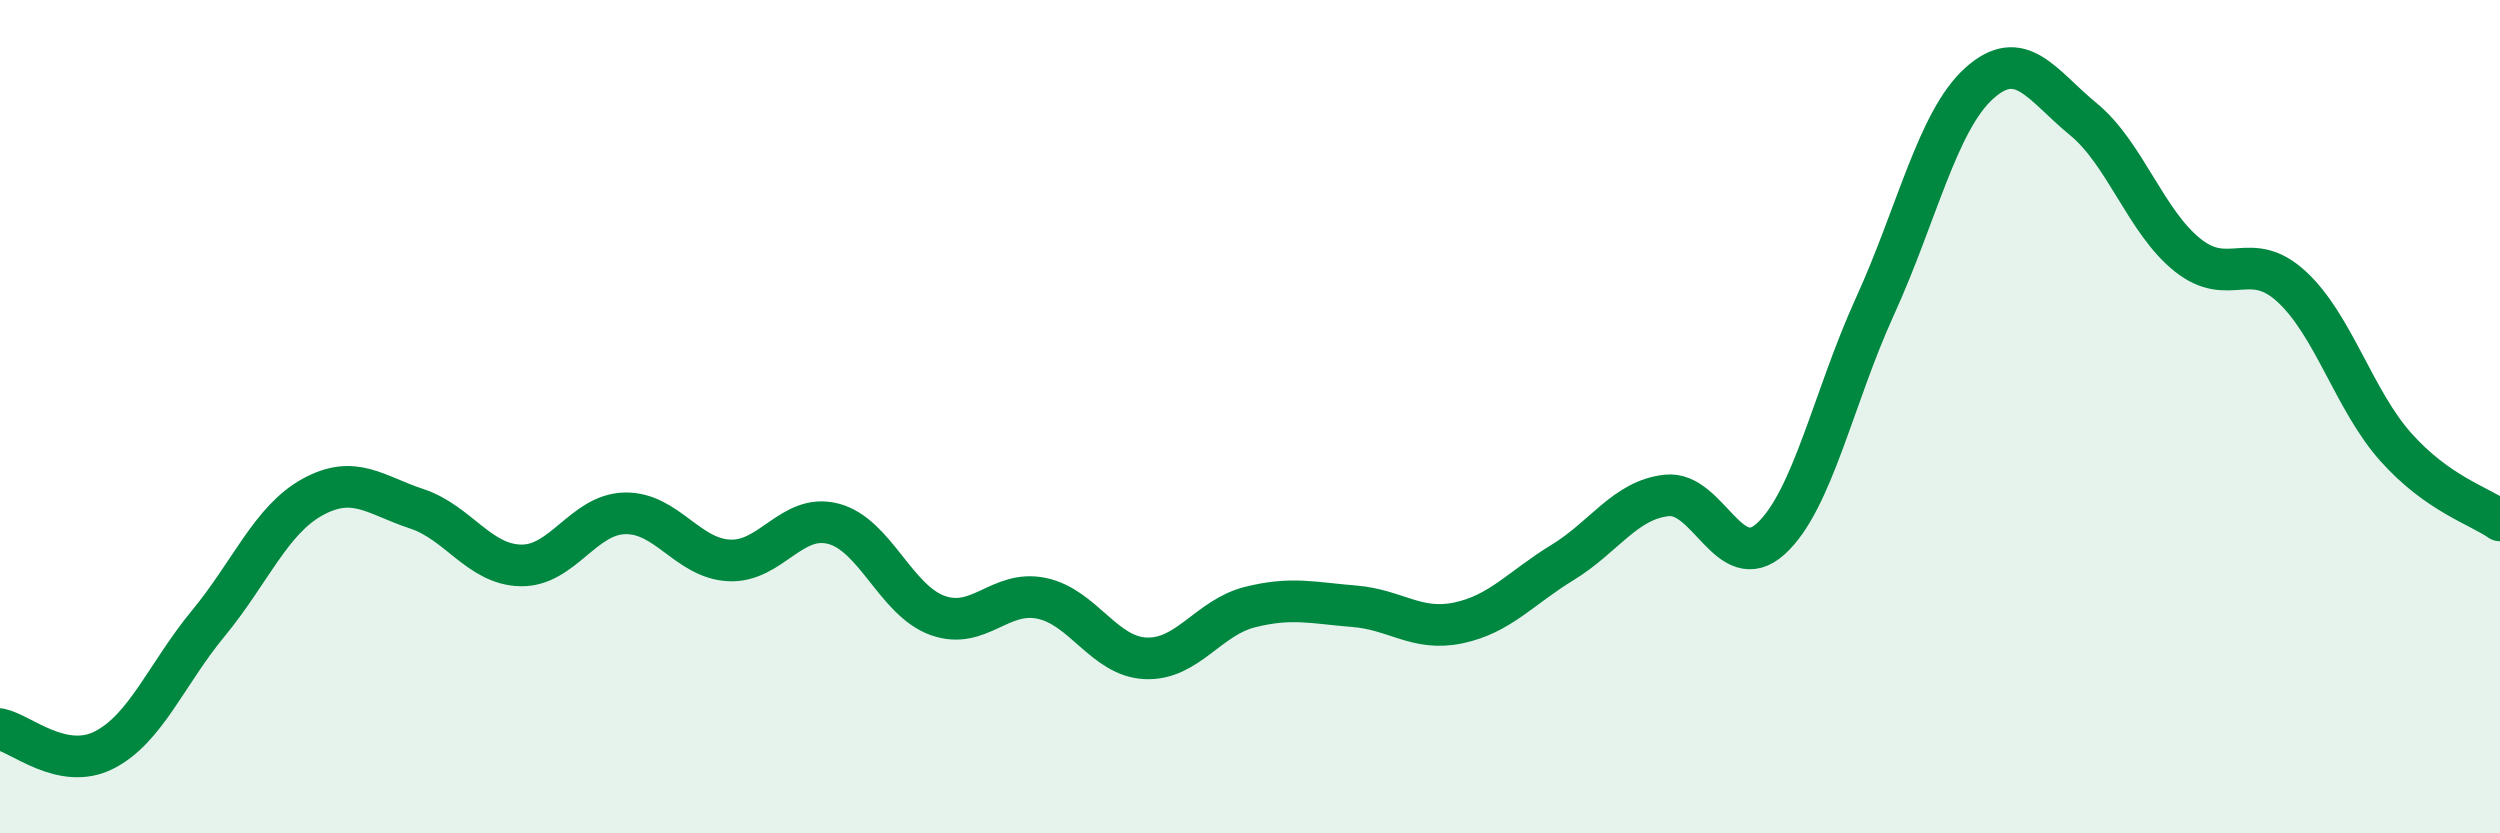 
    <svg width="60" height="20" viewBox="0 0 60 20" xmlns="http://www.w3.org/2000/svg">
      <path
        d="M 0,17.5 C 0.5,17.6 1.5,18.51 2.5,18 C 3.5,17.49 4,16.17 5,14.96 C 6,13.75 6.5,12.48 7.5,11.93 C 8.5,11.38 9,11.88 10,12.21 C 11,12.54 11.5,13.55 12.5,13.57 C 13.5,13.59 14,12.34 15,12.32 C 16,12.3 16.5,13.4 17.5,13.45 C 18.5,13.5 19,12.31 20,12.57 C 21,12.83 21.5,14.41 22.5,14.77 C 23.5,15.13 24,14.15 25,14.36 C 26,14.57 26.5,15.76 27.5,15.8 C 28.5,15.84 29,14.82 30,14.57 C 31,14.32 31.5,14.47 32.5,14.55 C 33.5,14.63 34,15.16 35,14.95 C 36,14.74 36.5,14.11 37.5,13.5 C 38.5,12.89 39,12 40,11.89 C 41,11.78 41.5,13.84 42.5,12.93 C 43.5,12.02 44,9.54 45,7.35 C 46,5.16 46.5,2.9 47.5,2 C 48.5,1.1 49,2.04 50,2.86 C 51,3.68 51.5,5.32 52.5,6.12 C 53.5,6.92 54,5.96 55,6.88 C 56,7.8 56.5,9.61 57.5,10.73 C 58.5,11.85 59.5,12.14 60,12.49L60 20L0 20Z"
        fill="#008740"
        opacity="0.1"
        stroke-linecap="round"
        stroke-linejoin="round"
      />
      <path
        d="M 0,17.5 C 0.5,17.6 1.5,18.51 2.5,18 C 3.5,17.49 4,16.17 5,14.96 C 6,13.75 6.5,12.48 7.5,11.93 C 8.5,11.38 9,11.88 10,12.21 C 11,12.54 11.5,13.55 12.5,13.57 C 13.5,13.59 14,12.34 15,12.32 C 16,12.3 16.5,13.4 17.5,13.45 C 18.5,13.5 19,12.31 20,12.57 C 21,12.83 21.5,14.41 22.5,14.77 C 23.5,15.13 24,14.15 25,14.36 C 26,14.57 26.5,15.76 27.5,15.8 C 28.5,15.84 29,14.82 30,14.57 C 31,14.32 31.5,14.47 32.5,14.55 C 33.5,14.63 34,15.16 35,14.95 C 36,14.74 36.5,14.11 37.5,13.5 C 38.5,12.89 39,12 40,11.89 C 41,11.78 41.5,13.84 42.5,12.93 C 43.5,12.02 44,9.54 45,7.35 C 46,5.16 46.5,2.9 47.5,2 C 48.5,1.1 49,2.04 50,2.86 C 51,3.68 51.5,5.32 52.5,6.12 C 53.5,6.92 54,5.96 55,6.88 C 56,7.8 56.5,9.61 57.5,10.73 C 58.5,11.85 59.5,12.14 60,12.49"
        stroke="#008740"
        stroke-width="1"
        fill="none"
        stroke-linecap="round"
        stroke-linejoin="round"
      />
    </svg>
  
